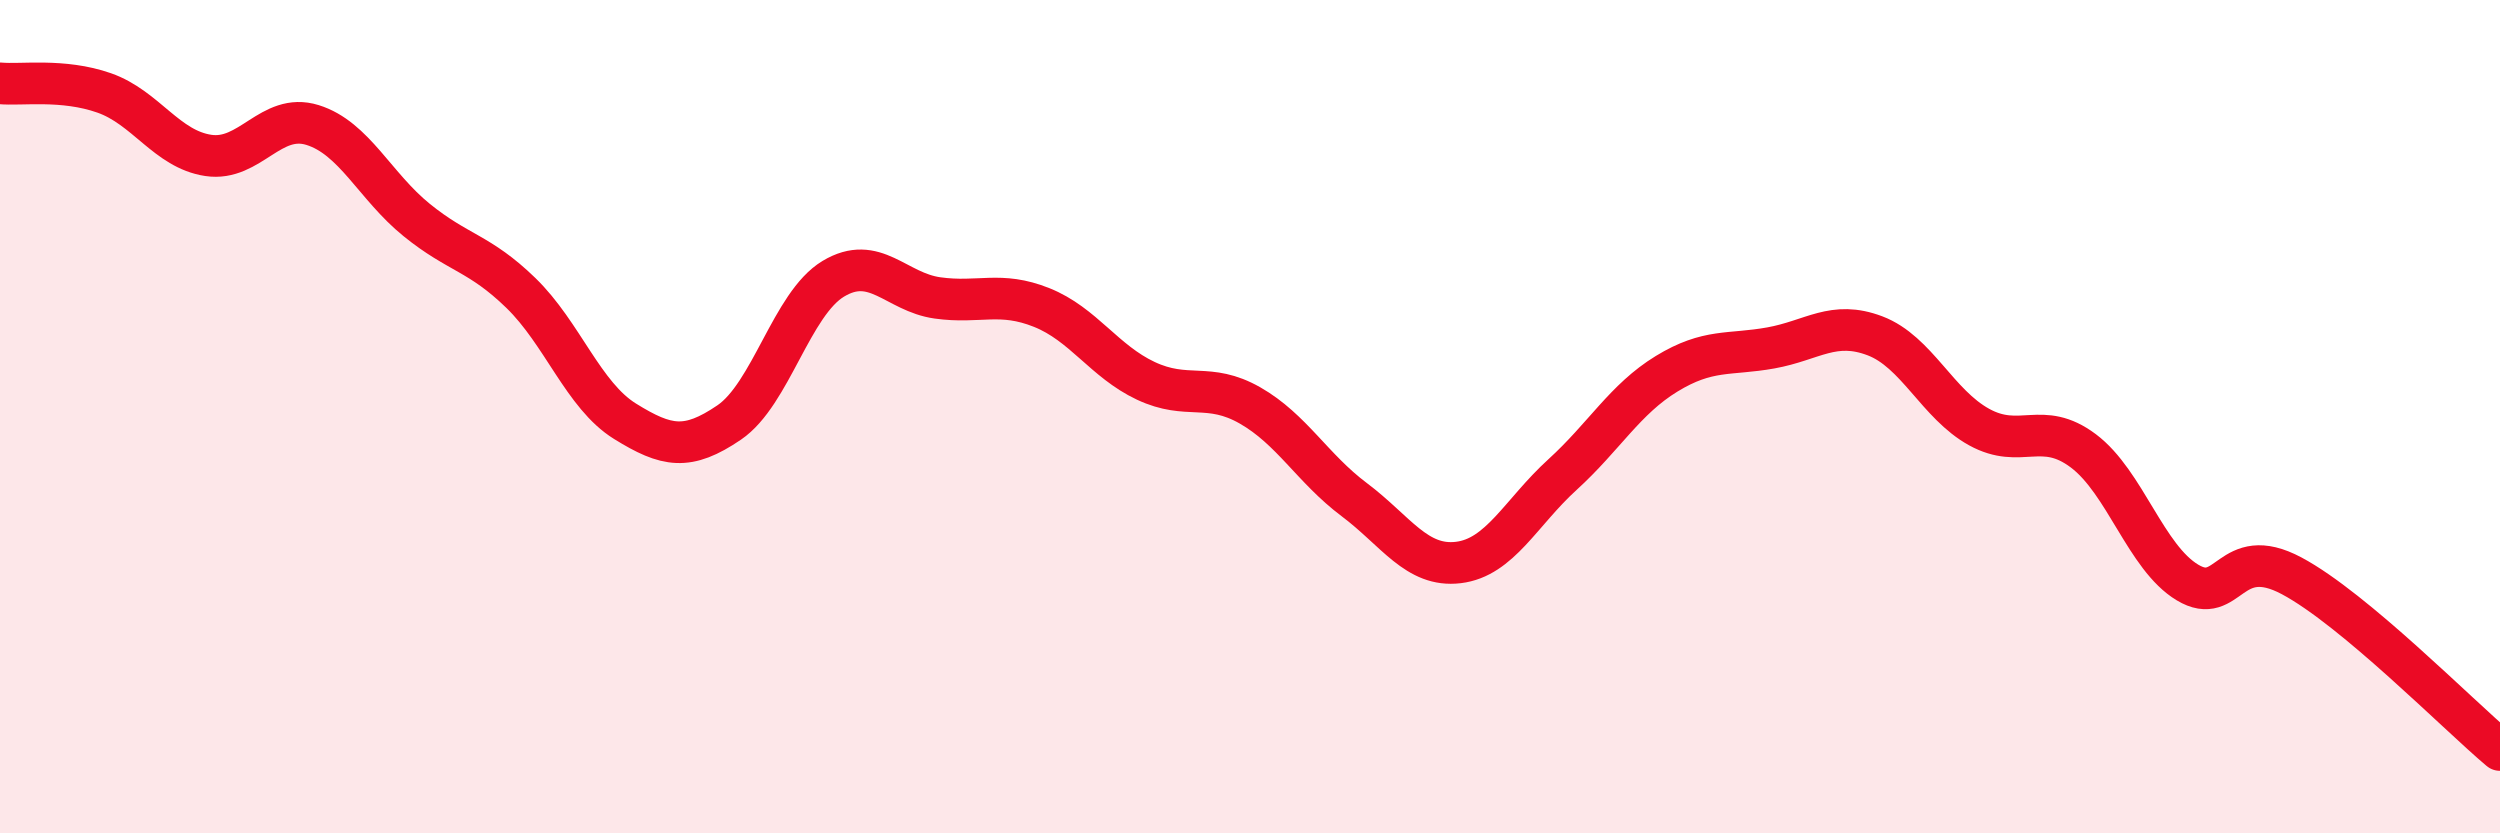 
    <svg width="60" height="20" viewBox="0 0 60 20" xmlns="http://www.w3.org/2000/svg">
      <path
        d="M 0,2 C 0.5,2.05 1.5,1.88 2.5,2.23 C 3.5,2.58 4,3.58 5,3.73 C 6,3.88 6.5,2.69 7.5,3 C 8.5,3.31 9,4.47 10,5.28 C 11,6.09 11.5,6.06 12.5,7.03 C 13.5,8 14,9.49 15,10.11 C 16,10.73 16.5,10.82 17.5,10.14 C 18.5,9.46 19,7.29 20,6.69 C 21,6.09 21.5,7.01 22.5,7.15 C 23.5,7.29 24,6.98 25,7.38 C 26,7.78 26.5,8.67 27.5,9.14 C 28.5,9.61 29,9.16 30,9.73 C 31,10.3 31.5,11.24 32.5,11.99 C 33.5,12.74 34,13.62 35,13.5 C 36,13.38 36.5,12.3 37.5,11.39 C 38.5,10.48 39,9.58 40,8.97 C 41,8.36 41.5,8.53 42.5,8.35 C 43.5,8.17 44,7.68 45,8.06 C 46,8.44 46.5,9.7 47.5,10.25 C 48.5,10.8 49,10.07 50,10.82 C 51,11.57 51.5,13.38 52.5,13.98 C 53.5,14.58 53.5,13.02 55,13.82 C 56.5,14.62 59,17.16 60,18L60 20L0 20Z"
        fill="#EB0A25"
        opacity="0.1"
        stroke-linecap="round"
        stroke-linejoin="round"
      />
      <path
        d="M 0,2 C 0.5,2.05 1.5,1.88 2.5,2.23 C 3.5,2.58 4,3.58 5,3.73 C 6,3.88 6.5,2.69 7.5,3 C 8.5,3.31 9,4.47 10,5.28 C 11,6.09 11.5,6.06 12.5,7.03 C 13.5,8 14,9.49 15,10.11 C 16,10.73 16.5,10.82 17.5,10.14 C 18.5,9.46 19,7.29 20,6.69 C 21,6.09 21.5,7.01 22.5,7.15 C 23.5,7.29 24,6.98 25,7.38 C 26,7.78 26.5,8.67 27.5,9.14 C 28.5,9.61 29,9.16 30,9.73 C 31,10.3 31.5,11.24 32.5,11.99 C 33.5,12.74 34,13.62 35,13.5 C 36,13.38 36.5,12.3 37.5,11.39 C 38.5,10.48 39,9.58 40,8.97 C 41,8.36 41.5,8.53 42.5,8.35 C 43.5,8.17 44,7.68 45,8.06 C 46,8.44 46.5,9.7 47.5,10.25 C 48.5,10.8 49,10.07 50,10.82 C 51,11.57 51.5,13.38 52.5,13.98 C 53.5,14.58 53.5,13.02 55,13.82 C 56.5,14.62 59,17.16 60,18"
        stroke="#EB0A25"
        stroke-width="1"
        fill="none"
        stroke-linecap="round"
        stroke-linejoin="round"
      />
    </svg>
  